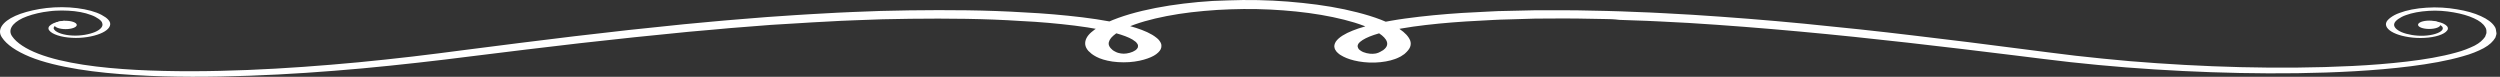 <svg xmlns="http://www.w3.org/2000/svg" width="651" height="20" viewBox="0 0 651 20" fill="none"><rect x="0" y="0" width="651" height="20" fill="#333333" stroke="none"/><path d="M16.852 5.868C15.804 5.998 14.931 6.28 14.465 6.628C13.941 6.975 13.825 7.41 14.174 7.779C14.814 8.561 16.735 9.169 18.889 9.255C21.043 9.364 23.255 8.951 24.71 8.343C26.166 7.735 26.922 6.867 26.631 6.063C26.573 5.651 26.166 5.26 25.642 4.891C25.118 4.521 24.477 4.174 23.662 3.892C22.091 3.284 19.995 2.893 17.783 2.784C16.677 2.719 15.571 2.719 14.465 2.784C13.883 2.806 13.359 2.871 12.835 2.936C12.311 3.001 11.787 3.067 11.263 3.153C9.168 3.523 7.363 4.065 5.908 4.717C3.113 6.042 2.007 7.844 3.172 9.473C4.336 11.166 6.723 12.73 9.983 13.989C13.242 15.249 17.317 16.183 21.683 16.856C26.049 17.529 30.764 17.942 35.538 18.202C45.085 18.702 54.864 18.615 64.528 18.224C74.191 17.833 83.796 17.116 93.284 16.226C98 15.77 102.715 15.271 107.372 14.728C112.029 14.185 116.686 13.577 121.343 12.969C130.657 11.774 140.029 10.58 149.46 9.451C158.89 8.322 168.379 7.279 177.984 6.324L185.202 5.651L188.811 5.325L192.478 5.021C194.923 4.826 197.31 4.608 199.755 4.435L207.09 3.935C209.535 3.761 211.98 3.653 214.483 3.501C216.928 3.371 219.431 3.219 221.876 3.132L229.327 2.849C231.83 2.784 234.333 2.741 236.836 2.697C246.849 2.567 256.92 2.611 266.874 3.24C271.88 3.479 276.828 3.913 281.776 4.5C286.666 5.108 291.556 5.911 295.806 7.258C297.901 7.931 299.822 8.756 301.103 9.798C301.277 9.929 301.452 10.059 301.569 10.189L301.918 10.602C302.151 10.884 302.267 11.166 302.384 11.47C302.5 12.057 302.442 12.665 301.976 13.251C301.51 13.838 300.812 14.402 299.706 14.88C298.6 15.357 297.203 15.792 295.456 16.031C293.71 16.291 291.556 16.291 289.693 16.031C287.889 15.77 286.433 15.292 285.502 14.793C284.978 14.554 284.687 14.293 284.279 14.033C283.988 13.772 283.697 13.512 283.406 13.251C282.941 12.708 282.65 12.144 282.591 11.579C282.475 10.472 283.057 9.364 284.163 8.409C286.375 6.454 290.043 4.912 294.234 3.675C298.425 2.459 303.199 1.546 308.205 0.938C310.708 0.634 313.269 0.396 315.831 0.244C318.45 0.135 321.07 0.048 323.631 0.005C328.928 -0.039 334.109 0.222 339.174 0.765C344.238 1.286 349.07 2.089 353.436 3.219C357.802 4.326 361.76 5.759 364.496 7.583C365.835 8.495 366.825 9.516 367.232 10.602C367.407 11.145 367.407 11.709 367.174 12.274C366.941 12.838 366.475 13.381 365.893 13.903C365.777 14.033 365.602 14.163 365.369 14.293L364.787 14.684C364.554 14.815 364.263 14.923 364.031 15.053C363.739 15.184 363.507 15.292 363.157 15.401C361.935 15.857 360.014 16.226 358.035 16.291C356.055 16.357 354.134 16.118 352.621 15.748C351.107 15.379 350.001 14.902 349.128 14.359C348.662 14.098 348.43 13.816 348.08 13.512C347.906 13.208 347.615 12.925 347.556 12.621C347.324 12.013 347.498 11.427 347.847 10.841C348.604 9.711 350.292 8.734 352.213 7.974C354.134 7.192 356.405 6.606 358.733 6.085L360.48 5.716C361.062 5.607 361.644 5.499 362.284 5.39C363.448 5.173 364.671 4.999 365.893 4.826C370.783 4.152 375.731 3.696 380.737 3.371L388.247 2.98C389.469 2.893 390.75 2.871 392.031 2.849L395.814 2.763L399.598 2.676H403.382C405.885 2.676 408.388 2.654 410.891 2.697L418.401 2.849C419.682 2.871 420.904 2.915 422.126 2.958L425.852 3.11C430.858 3.262 435.748 3.588 440.696 3.848C450.476 4.478 460.256 5.238 469.861 6.172C479.466 7.106 489.013 8.126 498.385 9.255C507.815 10.363 517.187 11.536 526.501 12.752C531.158 13.338 535.815 13.968 540.472 14.511C545.129 15.032 549.845 15.509 554.56 15.922C564.048 16.704 573.77 17.247 583.491 17.486C593.213 17.724 602.992 17.659 612.598 17.182C617.429 16.943 622.144 16.574 626.743 16.031C631.342 15.488 635.766 14.749 639.492 13.707C641.413 13.208 642.984 12.556 644.382 11.883C645.72 11.188 646.535 10.406 647.118 9.581L647.35 8.951C647.35 8.843 647.467 8.734 647.467 8.626V8.3C647.467 8.083 647.467 7.866 647.409 7.649C647.35 7.431 647.292 7.236 647.118 7.019C646.652 6.194 645.662 5.412 644.207 4.76C642.81 4.109 640.947 3.566 638.91 3.219C637.862 3.045 636.814 2.893 635.708 2.828C634.602 2.763 633.496 2.741 632.39 2.828C630.178 2.958 628.082 3.349 626.51 3.935C625.695 4.217 625.055 4.565 624.531 4.934C624.007 5.303 623.6 5.716 623.483 6.107C623.192 6.91 623.949 7.757 625.404 8.387C626.86 8.995 629.13 9.407 631.226 9.299C633.379 9.212 635.359 8.604 635.941 7.822C636.232 7.453 636.174 7.019 635.65 6.671C635.184 6.324 634.311 6.042 633.263 5.911C632.972 5.868 632.797 5.738 632.856 5.629C632.972 5.52 633.263 5.455 633.612 5.477C634.951 5.629 636.115 5.976 636.756 6.432C637.454 6.888 637.629 7.453 637.221 7.953C636.523 8.951 634.136 9.733 631.342 9.864C630.003 9.95 628.548 9.864 627.267 9.668C625.986 9.473 624.88 9.19 623.949 8.821C622.086 8.083 621.097 7.04 621.329 6.02C621.446 5.499 621.912 5.021 622.494 4.587C623.076 4.152 623.833 3.718 624.822 3.371C626.685 2.654 629.188 2.155 631.866 2.002C634.485 1.807 637.396 2.002 639.725 2.415C642.169 2.806 644.323 3.414 646.012 4.196C647.7 4.956 648.922 5.868 649.562 6.845C649.737 7.084 649.854 7.323 649.912 7.583C649.97 7.822 649.97 8.083 650.028 8.322L650.086 8.691C650.086 8.821 650.028 8.93 650.028 9.06L649.795 9.798C649.213 10.776 648.282 11.709 646.768 12.534C645.255 13.338 643.45 14.076 641.354 14.641C637.28 15.835 632.564 16.639 627.791 17.247C623.018 17.855 618.07 18.267 613.122 18.55C603.225 19.114 593.155 19.201 583.258 19.006C573.304 18.81 563.408 18.311 553.628 17.551C548.739 17.16 543.907 16.704 539.133 16.183C534.302 15.64 529.703 15.053 524.988 14.467C515.616 13.316 506.302 12.187 496.871 11.123C478.069 8.995 459.033 7.171 439.765 5.976C434.933 5.738 430.102 5.434 425.27 5.303L421.661 5.173C420.322 4.999 419.099 4.956 417.877 4.956L410.6 4.826C408.156 4.782 405.769 4.826 403.324 4.826L399.715 4.847L396.106 4.956L392.496 5.064C391.274 5.108 390.11 5.108 388.887 5.195L381.727 5.586C377.012 5.89 372.355 6.324 367.989 6.932C363.681 7.562 359.49 8.365 356.638 9.516C355.24 10.081 354.193 10.732 353.727 11.384C353.552 11.709 353.436 12.035 353.61 12.361C353.61 12.513 353.785 12.665 353.843 12.817C354.018 12.947 354.134 13.099 354.367 13.229C355.124 13.772 356.579 14.055 357.452 14.011C357.918 13.989 358.384 13.946 358.85 13.751C358.966 13.729 359.082 13.664 359.199 13.599C359.315 13.533 359.432 13.49 359.548 13.425L359.897 13.208C360.13 13.121 360.247 13.034 360.305 12.947C361.993 11.666 361.236 10.081 359.141 8.691C357.045 7.279 353.727 6.063 350.001 5.13C346.217 4.174 341.968 3.457 337.544 3.001C333.12 2.545 328.404 2.307 323.864 2.35C321.535 2.372 319.207 2.459 316.937 2.589C314.666 2.741 312.396 2.936 310.184 3.197C305.818 3.718 301.627 4.521 298.076 5.542C294.525 6.563 291.498 7.866 289.868 9.321C289.053 10.037 288.645 10.797 288.704 11.514C288.762 11.883 288.936 12.23 289.228 12.556L289.751 13.056C289.984 13.186 290.159 13.36 290.45 13.468C290.916 13.729 291.44 13.859 291.905 13.924C292.371 13.989 292.837 14.011 293.361 13.924C294.467 13.772 295.689 13.273 296.097 12.665C296.388 12.361 296.329 12.035 296.329 11.731C296.213 11.579 296.213 11.405 296.038 11.253L295.864 11.014C295.806 10.928 295.689 10.862 295.573 10.776C294.816 10.124 293.477 9.538 291.847 9.017C288.587 7.974 284.279 7.236 279.855 6.671C275.373 6.128 270.716 5.694 265.943 5.477C256.454 4.847 246.732 4.782 237.069 4.891C234.624 4.934 232.238 4.956 229.793 5.021L222.516 5.282C220.071 5.347 217.684 5.499 215.24 5.629C212.853 5.759 210.408 5.868 208.021 6.042L200.803 6.476C198.416 6.65 196.029 6.845 193.643 7.04L190.034 7.323L186.483 7.649L179.322 8.278C169.834 9.19 160.403 10.189 150.973 11.253C141.601 12.339 132.229 13.468 122.856 14.641C118.199 15.227 113.484 15.814 108.711 16.335C103.937 16.878 99.164 17.355 94.332 17.811C84.669 18.68 74.889 19.375 64.935 19.722C55.097 20.07 44.968 20.157 35.014 19.549C30.066 19.245 25.059 18.789 20.402 18.029C15.746 17.268 11.263 16.226 7.77 14.793C4.278 13.36 1.716 11.623 0.494 9.733C-0.845 7.779 0.61 5.651 3.987 4.131C5.675 3.371 7.887 2.763 10.274 2.35C12.66 1.937 15.513 1.764 18.132 1.937C20.81 2.111 23.313 2.589 25.176 3.305C26.107 3.653 26.864 4.087 27.505 4.521C28.087 4.956 28.552 5.455 28.669 5.955C28.902 6.997 27.912 8.039 26.049 8.778C25.118 9.147 24.012 9.451 22.731 9.646C21.509 9.842 20.053 9.929 18.714 9.842C15.92 9.711 13.534 8.908 12.835 7.931C12.427 7.431 12.602 6.867 13.301 6.411C13.941 5.933 15.105 5.586 16.444 5.434C16.793 5.39 17.084 5.455 17.201 5.586C17.317 5.716 17.143 5.824 16.852 5.868Z" fill="white"></path><path d="M632.567 7.54C634.174 7.54 635.477 7.054 635.477 6.454C635.477 5.854 634.174 5.368 632.567 5.368C630.959 5.368 629.656 5.854 629.656 6.454C629.656 7.054 630.959 7.54 632.567 7.54Z" fill="white"></path><path d="M17.082 7.584C18.69 7.584 19.993 7.098 19.993 6.498C19.993 5.898 18.69 5.412 17.082 5.412C15.475 5.412 14.172 5.898 14.172 6.498C14.172 7.098 15.475 7.584 17.082 7.584Z" fill="white"></path></svg>